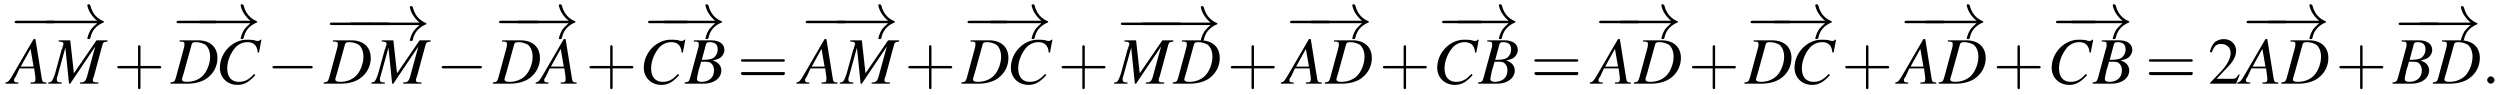 <?xml version='1.0' encoding='UTF-8'?>
<!---1.8-->
<svg height='15.6pt' version='1.1' viewBox='60.8 79.6 409.3 15.6' width='409.3pt' xmlns='http://www.w3.org/2000/svg' xmlns:xlink='http://www.w3.org/1999/xlink'>
<defs>
<path d='M7.2 -2.5C7.3 -2.5 7.5 -2.5 7.5 -2.7S7.3 -2.9 7.2 -2.9H1.3C1.1 -2.9 0.9 -2.9 0.9 -2.7S1.1 -2.5 1.3 -2.5H7.2Z' id='g1-0'/>
<path d='M9.1 -2.5C8.5 -2 8.2 -1.6 8.1 -1.5C7.6 -0.7 7.5 0 7.5 0C7.5 0.1 7.6 0.1 7.7 0.1C7.9 0.1 7.9 0.1 8 -0.1C8.2 -1.2 8.9 -2.1 10.1 -2.6C10.2 -2.6 10.2 -2.6 10.2 -2.7S10.2 -2.8 10.2 -2.8C9.7 -3 8.4 -3.6 8 -5.4C7.9 -5.5 7.9 -5.6 7.7 -5.6C7.6 -5.6 7.5 -5.6 7.5 -5.4C7.5 -5.4 7.6 -4.7 8.1 -4C8.3 -3.7 8.6 -3.3 9.1 -2.9H1C0.8 -2.9 0.6 -2.9 0.6 -2.7S0.8 -2.5 1 -2.5H9.1Z' id='g1-33'/>
<use id='g11-50' xlink:href='#g3-50'/>
<path d='M4.4 -2.5H7.5C7.6 -2.5 7.8 -2.5 7.8 -2.7S7.6 -2.9 7.5 -2.9H4.4V-6C4.4 -6.1 4.4 -6.3 4.2 -6.3S4 -6.1 4 -6V-2.9H1C0.8 -2.9 0.6 -2.9 0.6 -2.7S0.8 -2.5 1 -2.5H4V0.5C4 0.7 4 0.9 4.2 0.9S4.4 0.7 4.4 0.5V-2.5Z' id='g12-43'/>
<path d='M7.5 -3.6C7.6 -3.6 7.8 -3.6 7.8 -3.8S7.6 -4 7.5 -4H1C0.8 -4 0.6 -4 0.6 -3.8S0.8 -3.6 1 -3.6H7.5ZM7.5 -1.4C7.6 -1.4 7.8 -1.4 7.8 -1.7S7.6 -1.9 7.5 -1.9H1C0.8 -1.9 0.6 -1.9 0.6 -1.7S0.8 -1.4 1 -1.4H7.5Z' id='g12-61'/>
<path d='M5.2 -1.5L5 -1.5C4.6 -0.9 4.5 -0.8 4 -0.8H1.4L3.2 -2.7C4.2 -3.7 4.6 -4.6 4.6 -5.4C4.6 -6.5 3.7 -7.3 2.6 -7.3C2 -7.3 1.4 -7.1 1 -6.7C0.7 -6.3 0.5 -6 0.3 -5.2L0.6 -5.1C1 -6.2 1.4 -6.5 2.1 -6.5C3.1 -6.5 3.7 -5.9 3.7 -5C3.7 -4.2 3.2 -3.2 2.3 -2.2L0.3 -0.1V0H4.6L5.2 -1.5Z' id='g3-50'/>
<path d='M6.1 -0.2C5.5 -0.2 5.4 -0.3 5.3 -1.1L4.3 -7.3H4L0.8 -1.8C0 -0.4 -0.1 -0.3 -0.6 -0.2V0H1.5V-0.2C0.9 -0.2 0.8 -0.3 0.8 -0.6C0.8 -0.8 0.9 -0.9 1.1 -1.2L1.7 -2.5H4.1L4.3 -1C4.3 -0.9 4.3 -0.8 4.3 -0.7C4.3 -0.3 4.2 -0.2 3.5 -0.2V0H6.1V-0.2ZM1.9 -2.8L3.5 -5.7L4 -2.8H1.9Z' id='g8-65'/>
<path d='M-0.1 0H3C4.7 0 5.9 -0.9 5.9 -2.2C5.9 -2.6 5.7 -3 5.5 -3.2C5.3 -3.4 5.1 -3.6 4.5 -3.8C5.3 -4 5.6 -4.1 5.9 -4.4C6.2 -4.7 6.4 -5.1 6.4 -5.5C6.4 -6.5 5.6 -7.1 4.2 -7.1H1.4V-6.9C2.1 -6.9 2.2 -6.8 2.2 -6.5C2.2 -6.3 2.2 -6 2.1 -5.8L0.8 -1C0.6 -0.3 0.5 -0.3 -0.1 -0.2V0ZM2.6 -3.6C3.3 -3.6 3.7 -3.6 4 -3.5C4.4 -3.3 4.7 -2.8 4.7 -2.2C4.7 -1 3.9 -0.3 2.6 -0.3C2.1 -0.3 1.9 -0.5 1.9 -0.8C1.9 -0.9 2 -1.4 2.2 -2.3C2.4 -2.8 2.4 -3 2.6 -3.6ZM3.4 -6.5C3.5 -6.7 3.6 -6.8 4 -6.8C4.9 -6.8 5.3 -6.4 5.3 -5.6C5.3 -5 5 -4.5 4.6 -4.2C4.2 -4 3.7 -3.9 2.7 -3.9L3.4 -6.5Z' id='g8-66'/>
<path d='M7.1 -5.1L7.5 -7.2H7.3C7.2 -7 7.1 -7 6.8 -7C6.8 -7 6.6 -7 6.4 -7.1C5.9 -7.2 5.5 -7.2 5.1 -7.2C2.8 -7.2 0.7 -5.1 0.7 -2.6C0.7 -1 1.9 0.2 3.6 0.2C4.7 0.2 5.5 -0.3 6.5 -1.4L6.3 -1.6C5.4 -0.6 4.7 -0.3 3.8 -0.3C2.6 -0.3 1.9 -1.1 1.9 -2.5C1.9 -3.8 2.5 -5.1 3.3 -6C3.8 -6.5 4.5 -6.8 5.2 -6.8C6.2 -6.8 6.8 -6.3 6.9 -5.1L7.1 -5.1Z' id='g8-67'/>
<path d='M1.4 -6.9C2.1 -6.9 2.2 -6.8 2.2 -6.5C2.2 -6.3 2.2 -6.1 2.1 -5.8L0.8 -1C0.6 -0.3 0.5 -0.3 -0.1 -0.2V0H2.7C3.9 0 5.1 -0.3 5.9 -0.9C7 -1.7 7.6 -2.9 7.6 -4.2C7.6 -6 6.4 -7.1 4.4 -7.1H1.4V-6.9ZM3.4 -6.5C3.5 -6.7 3.6 -6.8 4.1 -6.8C4.7 -6.8 5.2 -6.6 5.6 -6.4C6.1 -6 6.4 -5.3 6.4 -4.4C6.4 -3.3 5.9 -2 5.2 -1.3C4.6 -0.7 3.7 -0.3 2.6 -0.3C2.1 -0.3 1.8 -0.4 1.8 -0.7C1.8 -0.9 1.9 -1.1 2.1 -1.8L3.4 -6.5Z' id='g8-68'/>
<path d='M9.5 -7.1H7.7L4 -1.7L3.4 -7.1H1.5V-6.9C2 -6.9 2.3 -6.8 2.3 -6.5C2.3 -6.4 2.2 -6.3 2.2 -6.1C2.1 -6 2.1 -5.9 2.1 -5.7C2 -5.7 2 -5.7 2 -5.6L0.9 -1.6C0.5 -0.5 0.4 -0.2 -0.2 -0.2V0H2V-0.2C1.4 -0.2 1.2 -0.3 1.2 -0.7C1.2 -0.8 1.2 -1 1.3 -1.2L2.6 -5.9L3.2 0H3.4L7.5 -6.1L6.1 -1C5.9 -0.4 5.7 -0.2 5 -0.2V0H8V-0.2C7.2 -0.2 7.1 -0.3 7.1 -0.6C7.1 -0.8 7.2 -1 7.3 -1.3L8.6 -6.1C8.8 -6.8 8.8 -6.8 9.5 -6.9V-7.1Z' id='g8-77'/>
<path d='M2.1 -0.6C2.1 -0.9 1.8 -1.2 1.5 -1.2S0.9 -0.9 0.9 -0.6S1.2 0 1.5 0S2.1 -0.3 2.1 -0.6Z' id='g7-58'/>
</defs>
<g id='page1'>

<use x='62.3' xlink:href='#g1-0' y='85.9'/>
<use x='67.6' xlink:href='#g1-33' y='85.9'/>
<use x='62.3' xlink:href='#g8-65' y='93.3'/>
<use x='68.9' xlink:href='#g8-77' y='93.3'/>
<use x='79.4' xlink:href='#g12-43' y='93.3'/>
<use x='88.8' xlink:href='#g1-0' y='85.9'/>
<use x='92.7' xlink:href='#g1-33' y='85.9'/>
<use x='88.8' xlink:href='#g8-68' y='93.3'/>
<use x='96.1' xlink:href='#g8-67' y='93.3'/>
<use x='104.5' xlink:href='#g1-0' y='93.3'/>
<use x='113.9' xlink:href='#g1-0' y='86.2'/>
<use x='117.1' xlink:href='#g1-0' y='86.2'/>
<use x='120.4' xlink:href='#g1-33' y='86.2'/>
<use x='113.9' xlink:href='#g8-68' y='93.3'/>
<use x='121.8' xlink:href='#g8-77' y='93.3'/>
<use x='132.2' xlink:href='#g1-0' y='93.3'/>
<use x='141.6' xlink:href='#g1-0' y='85.9'/>
<use x='144.8' xlink:href='#g1-33' y='85.9'/>
<use x='141.6' xlink:href='#g8-68' y='93.3'/>
<use x='149.1' xlink:href='#g8-65' y='93.3'/>
<use x='156.7' xlink:href='#g12-43' y='93.3'/>
<use x='166' xlink:href='#g1-0' y='85.9'/>
<use x='168.8' xlink:href='#g1-33' y='85.9'/>
<use x='165.5' xlink:href='#g8-67' y='93.3'/>
<use x='173' xlink:href='#g8-66' y='93.3'/>
<use x='181.5' xlink:href='#g12-61' y='93.3'/>
<use x='191.8' xlink:href='#g1-0' y='85.9'/>
<use x='197.1' xlink:href='#g1-33' y='85.9'/>
<use x='191.8' xlink:href='#g8-65' y='93.3'/>
<use x='198.5' xlink:href='#g8-77' y='93.3'/>
<use x='208.9' xlink:href='#g12-43' y='93.3'/>
<use x='218.3' xlink:href='#g1-0' y='85.9'/>
<use x='222.2' xlink:href='#g1-33' y='85.9'/>
<use x='218.3' xlink:href='#g8-68' y='93.3'/>
<use x='225.6' xlink:href='#g8-67' y='93.3'/>
<use x='234' xlink:href='#g12-43' y='93.3'/>
<use x='243.4' xlink:href='#g1-0' y='86.2'/>
<use x='246.7' xlink:href='#g1-0' y='86.2'/>
<use x='249.9' xlink:href='#g1-33' y='86.2'/>
<use x='243.4' xlink:href='#g8-77' y='93.3'/>
<use x='252.9' xlink:href='#g8-68' y='93.3'/>
<use x='261.7' xlink:href='#g12-43' y='93.3'/>
<use x='271.1' xlink:href='#g1-0' y='85.9'/>
<use x='274.7' xlink:href='#g1-33' y='85.9'/>
<use x='271.1' xlink:href='#g8-65' y='93.3'/>
<use x='277.8' xlink:href='#g8-68' y='93.3'/>
<use x='286.6' xlink:href='#g12-43' y='93.3'/>
<use x='296' xlink:href='#g1-0' y='85.9'/>
<use x='298.7' xlink:href='#g1-33' y='85.9'/>
<use x='295.4' xlink:href='#g8-67' y='93.3'/>
<use x='302.9' xlink:href='#g8-66' y='93.3'/>
<use x='311.4' xlink:href='#g12-61' y='93.3'/>
<use x='321.7' xlink:href='#g1-0' y='85.9'/>
<use x='325.3' xlink:href='#g1-33' y='85.9'/>
<use x='321.7' xlink:href='#g8-65' y='93.3'/>
<use x='328.4' xlink:href='#g8-68' y='93.3'/>
<use x='337.2' xlink:href='#g12-43' y='93.3'/>
<use x='346.5' xlink:href='#g1-0' y='85.9'/>
<use x='350.5' xlink:href='#g1-33' y='85.9'/>
<use x='346.5' xlink:href='#g8-68' y='93.3'/>
<use x='353.9' xlink:href='#g8-67' y='93.3'/>
<use x='362.3' xlink:href='#g12-43' y='93.3'/>
<use x='371.7' xlink:href='#g1-0' y='85.9'/>
<use x='375.3' xlink:href='#g1-33' y='85.9'/>
<use x='371.7' xlink:href='#g8-65' y='93.3'/>
<use x='378.3' xlink:href='#g8-68' y='93.3'/>
<use x='387.1' xlink:href='#g12-43' y='93.3'/>
<use x='396.5' xlink:href='#g1-0' y='85.9'/>
<use x='399.2' xlink:href='#g1-33' y='85.9'/>
<use x='396' xlink:href='#g8-67' y='93.3'/>
<use x='403.5' xlink:href='#g8-66' y='93.3'/>
<use x='412' xlink:href='#g12-61' y='93.3'/>
<use x='422.3' xlink:href='#g11-50' y='93.3'/>
<use x='427.7' xlink:href='#g1-0' y='85.9'/>
<use x='431.4' xlink:href='#g1-33' y='85.9'/>
<use x='427.7' xlink:href='#g8-65' y='93.3'/>
<use x='434.4' xlink:href='#g8-68' y='93.3'/>
<use x='443.2' xlink:href='#g12-43' y='93.3'/>
<use x='452.6' xlink:href='#g1-0' y='86.2'/>
<use x='456.2' xlink:href='#g1-33' y='86.2'/>
<use x='452.6' xlink:href='#g8-66' y='93.3'/>
<use x='459.2' xlink:href='#g8-68' y='93.3'/>
<use x='467.1' xlink:href='#g7-58' y='93.3'/>
</g>
</svg>